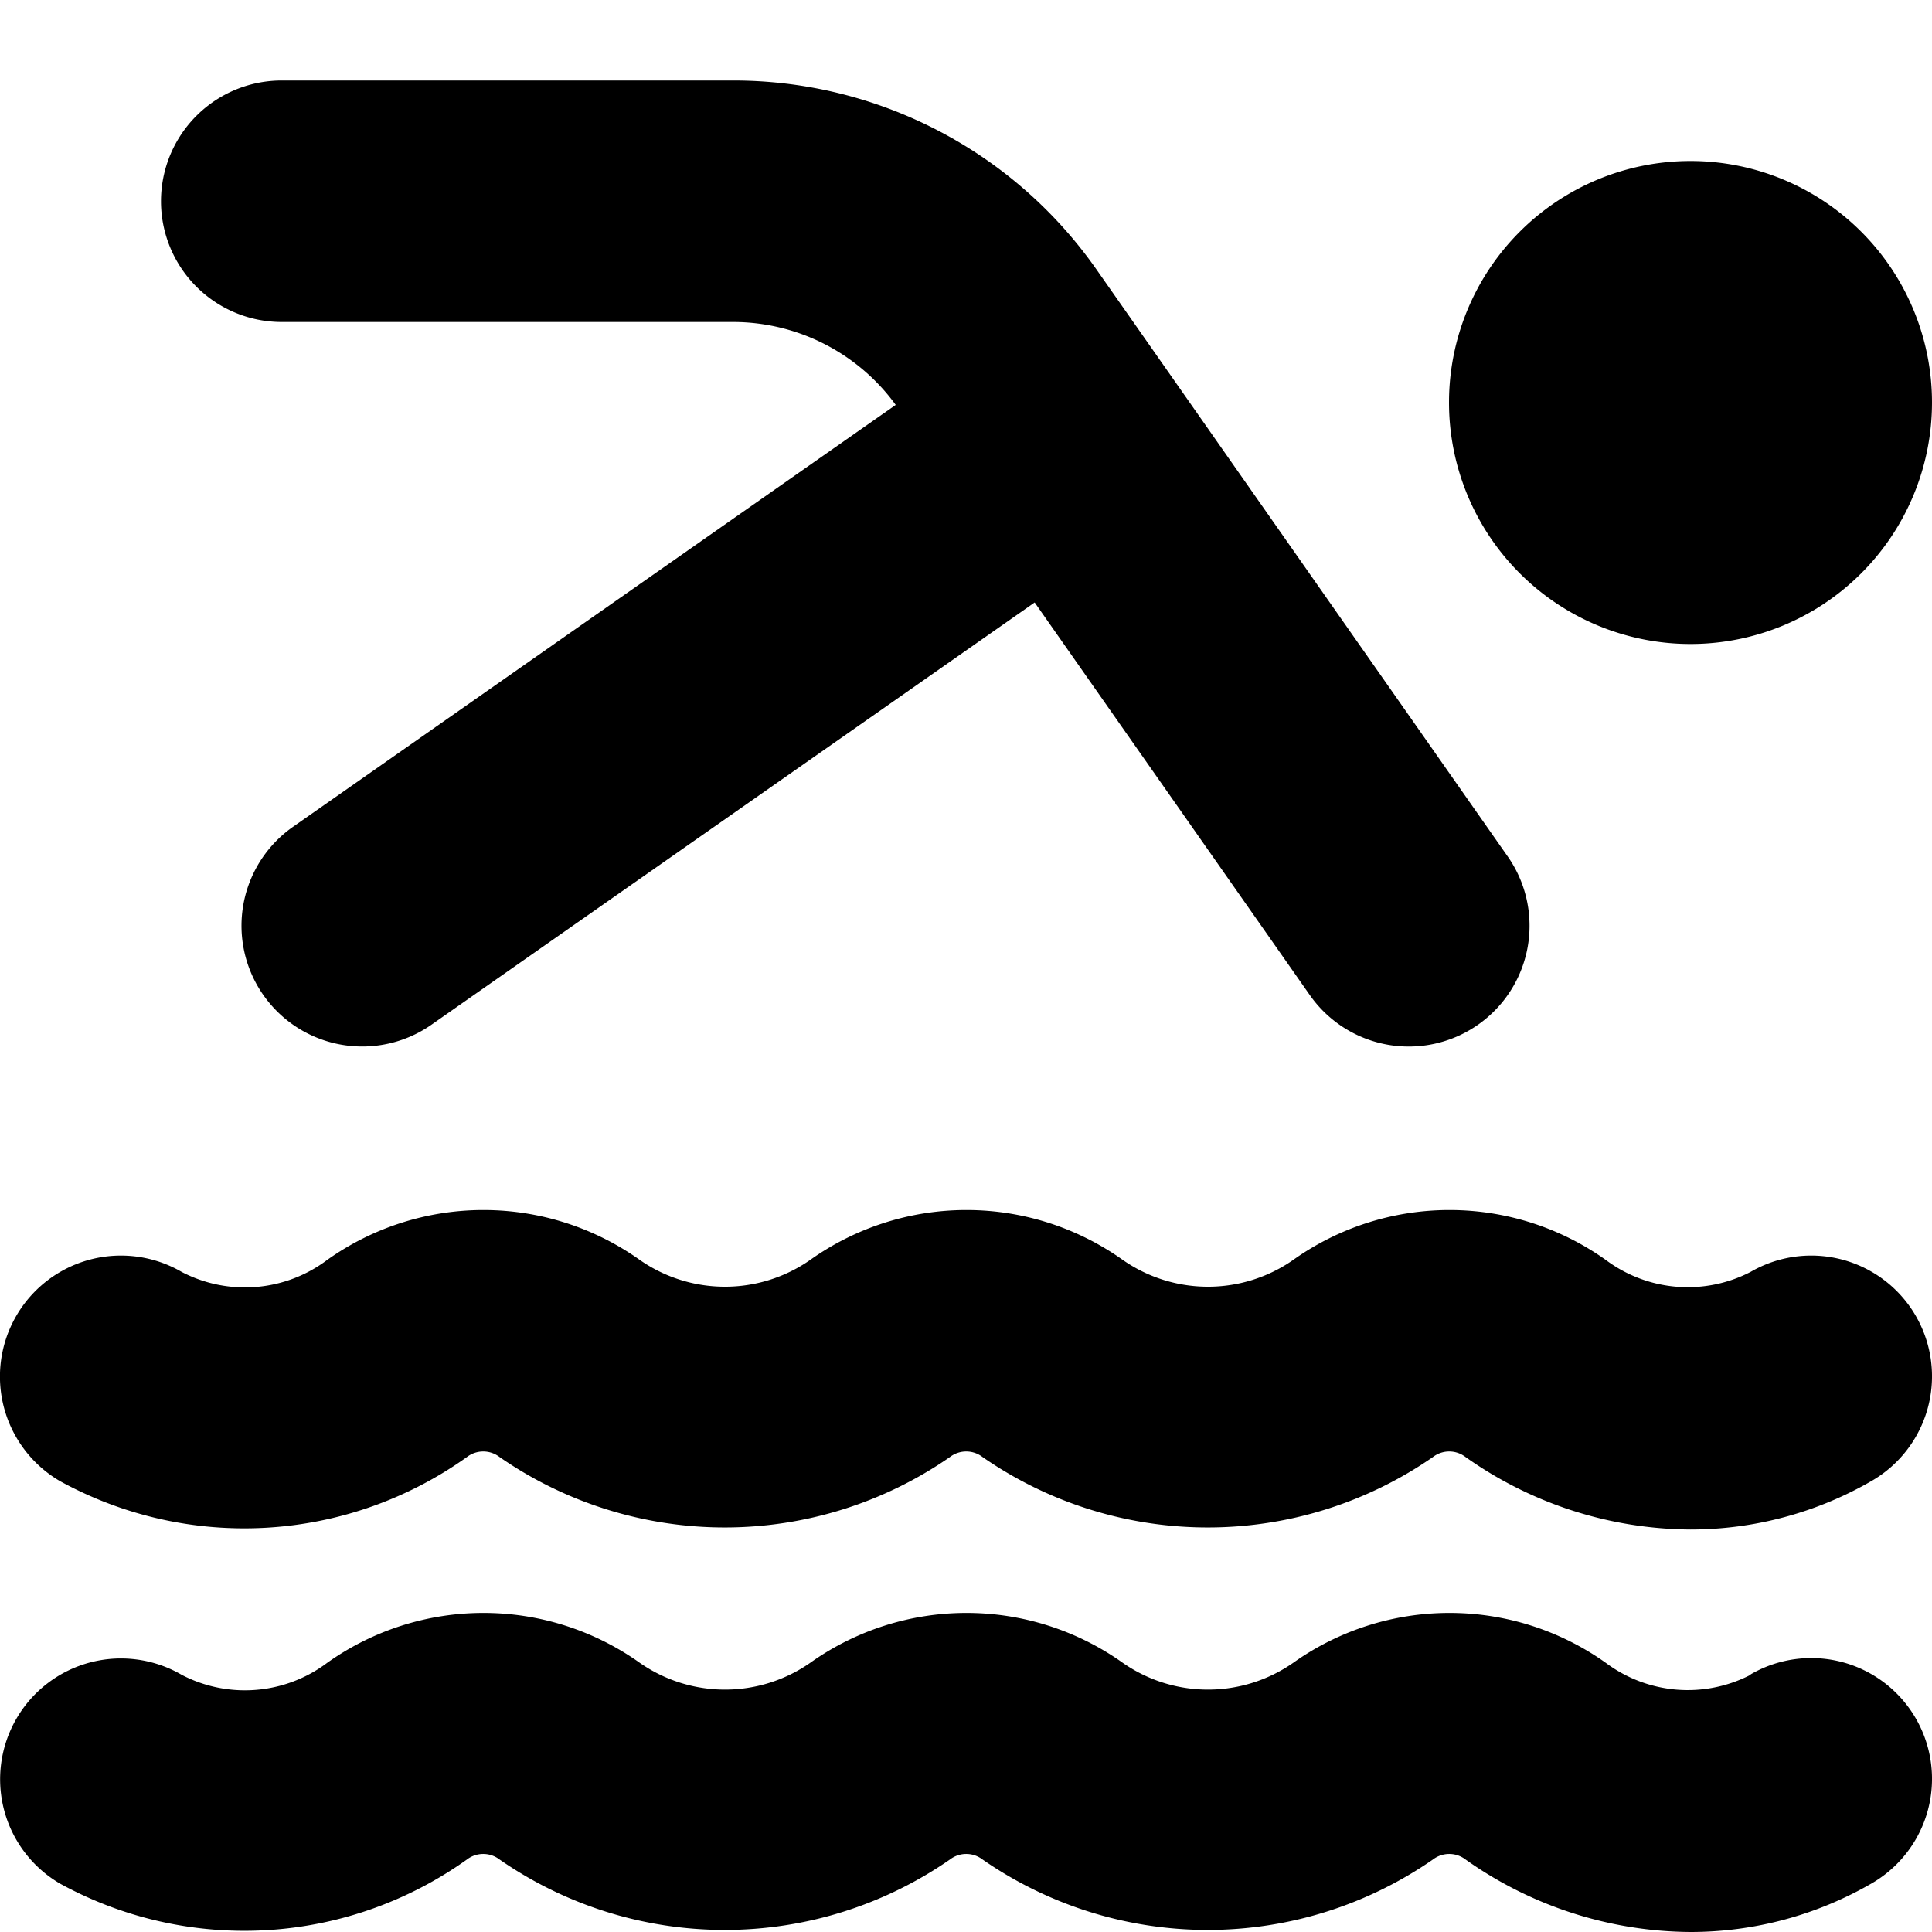 <?xml version="1.0" encoding="UTF-8"?>
<svg xmlns="http://www.w3.org/2000/svg" id="Layer_1" data-name="Layer 1" viewBox="0 0 24 24" width="512" height="512"><path d="M18,5a3,3,0,1,1,3,3A3,3,0,0,1,18,5ZM3.5,4H9.111a2.5,2.5,0,0,1,2.016,1.03L3.64,10.271a1.5,1.5,0,0,0,1.72,2.458l7.493-5.245,3.418,4.877a1.5,1.5,0,0,0,2.458-1.722l-5.114-7.3A5.507,5.507,0,0,0,9.111,1H3.5a1.5,1.5,0,0,0,0,3ZM.747,18.4A4.76,4.76,0,0,0,5.8,18.1a.332.332,0,0,1,.406,0,4.91,4.91,0,0,0,5.594,0,.332.332,0,0,1,.406,0,4.91,4.91,0,0,0,5.594,0,.332.332,0,0,1,.406,0A4.88,4.88,0,0,0,21,19a4.491,4.491,0,0,0,2.253-.605A1.5,1.5,0,0,0,21.747,15.8a1.7,1.7,0,0,1-1.8-.149,3.35,3.35,0,0,0-3.882,0,1.85,1.85,0,0,1-2.118,0,3.35,3.35,0,0,0-3.882,0,1.85,1.85,0,0,1-2.118,0,3.35,3.35,0,0,0-3.882,0,1.7,1.7,0,0,1-1.807.15A1.5,1.5,0,0,0,.747,18.4Zm21,2.405a1.7,1.7,0,0,1-1.8-.149,3.35,3.35,0,0,0-3.882,0,1.85,1.85,0,0,1-2.118,0,3.35,3.35,0,0,0-3.882,0,1.85,1.85,0,0,1-2.118,0,3.35,3.35,0,0,0-3.882,0,1.7,1.7,0,0,1-1.807.15A1.5,1.5,0,0,0,.747,23.4,4.762,4.762,0,0,0,5.8,23.1a.332.332,0,0,1,.406,0,4.91,4.91,0,0,0,5.594,0,.332.332,0,0,1,.406,0,4.91,4.91,0,0,0,5.594,0,.332.332,0,0,1,.406,0A4.88,4.88,0,0,0,21,24a4.491,4.491,0,0,0,2.253-.605A1.5,1.5,0,0,0,21.747,20.8Z"/></svg>
